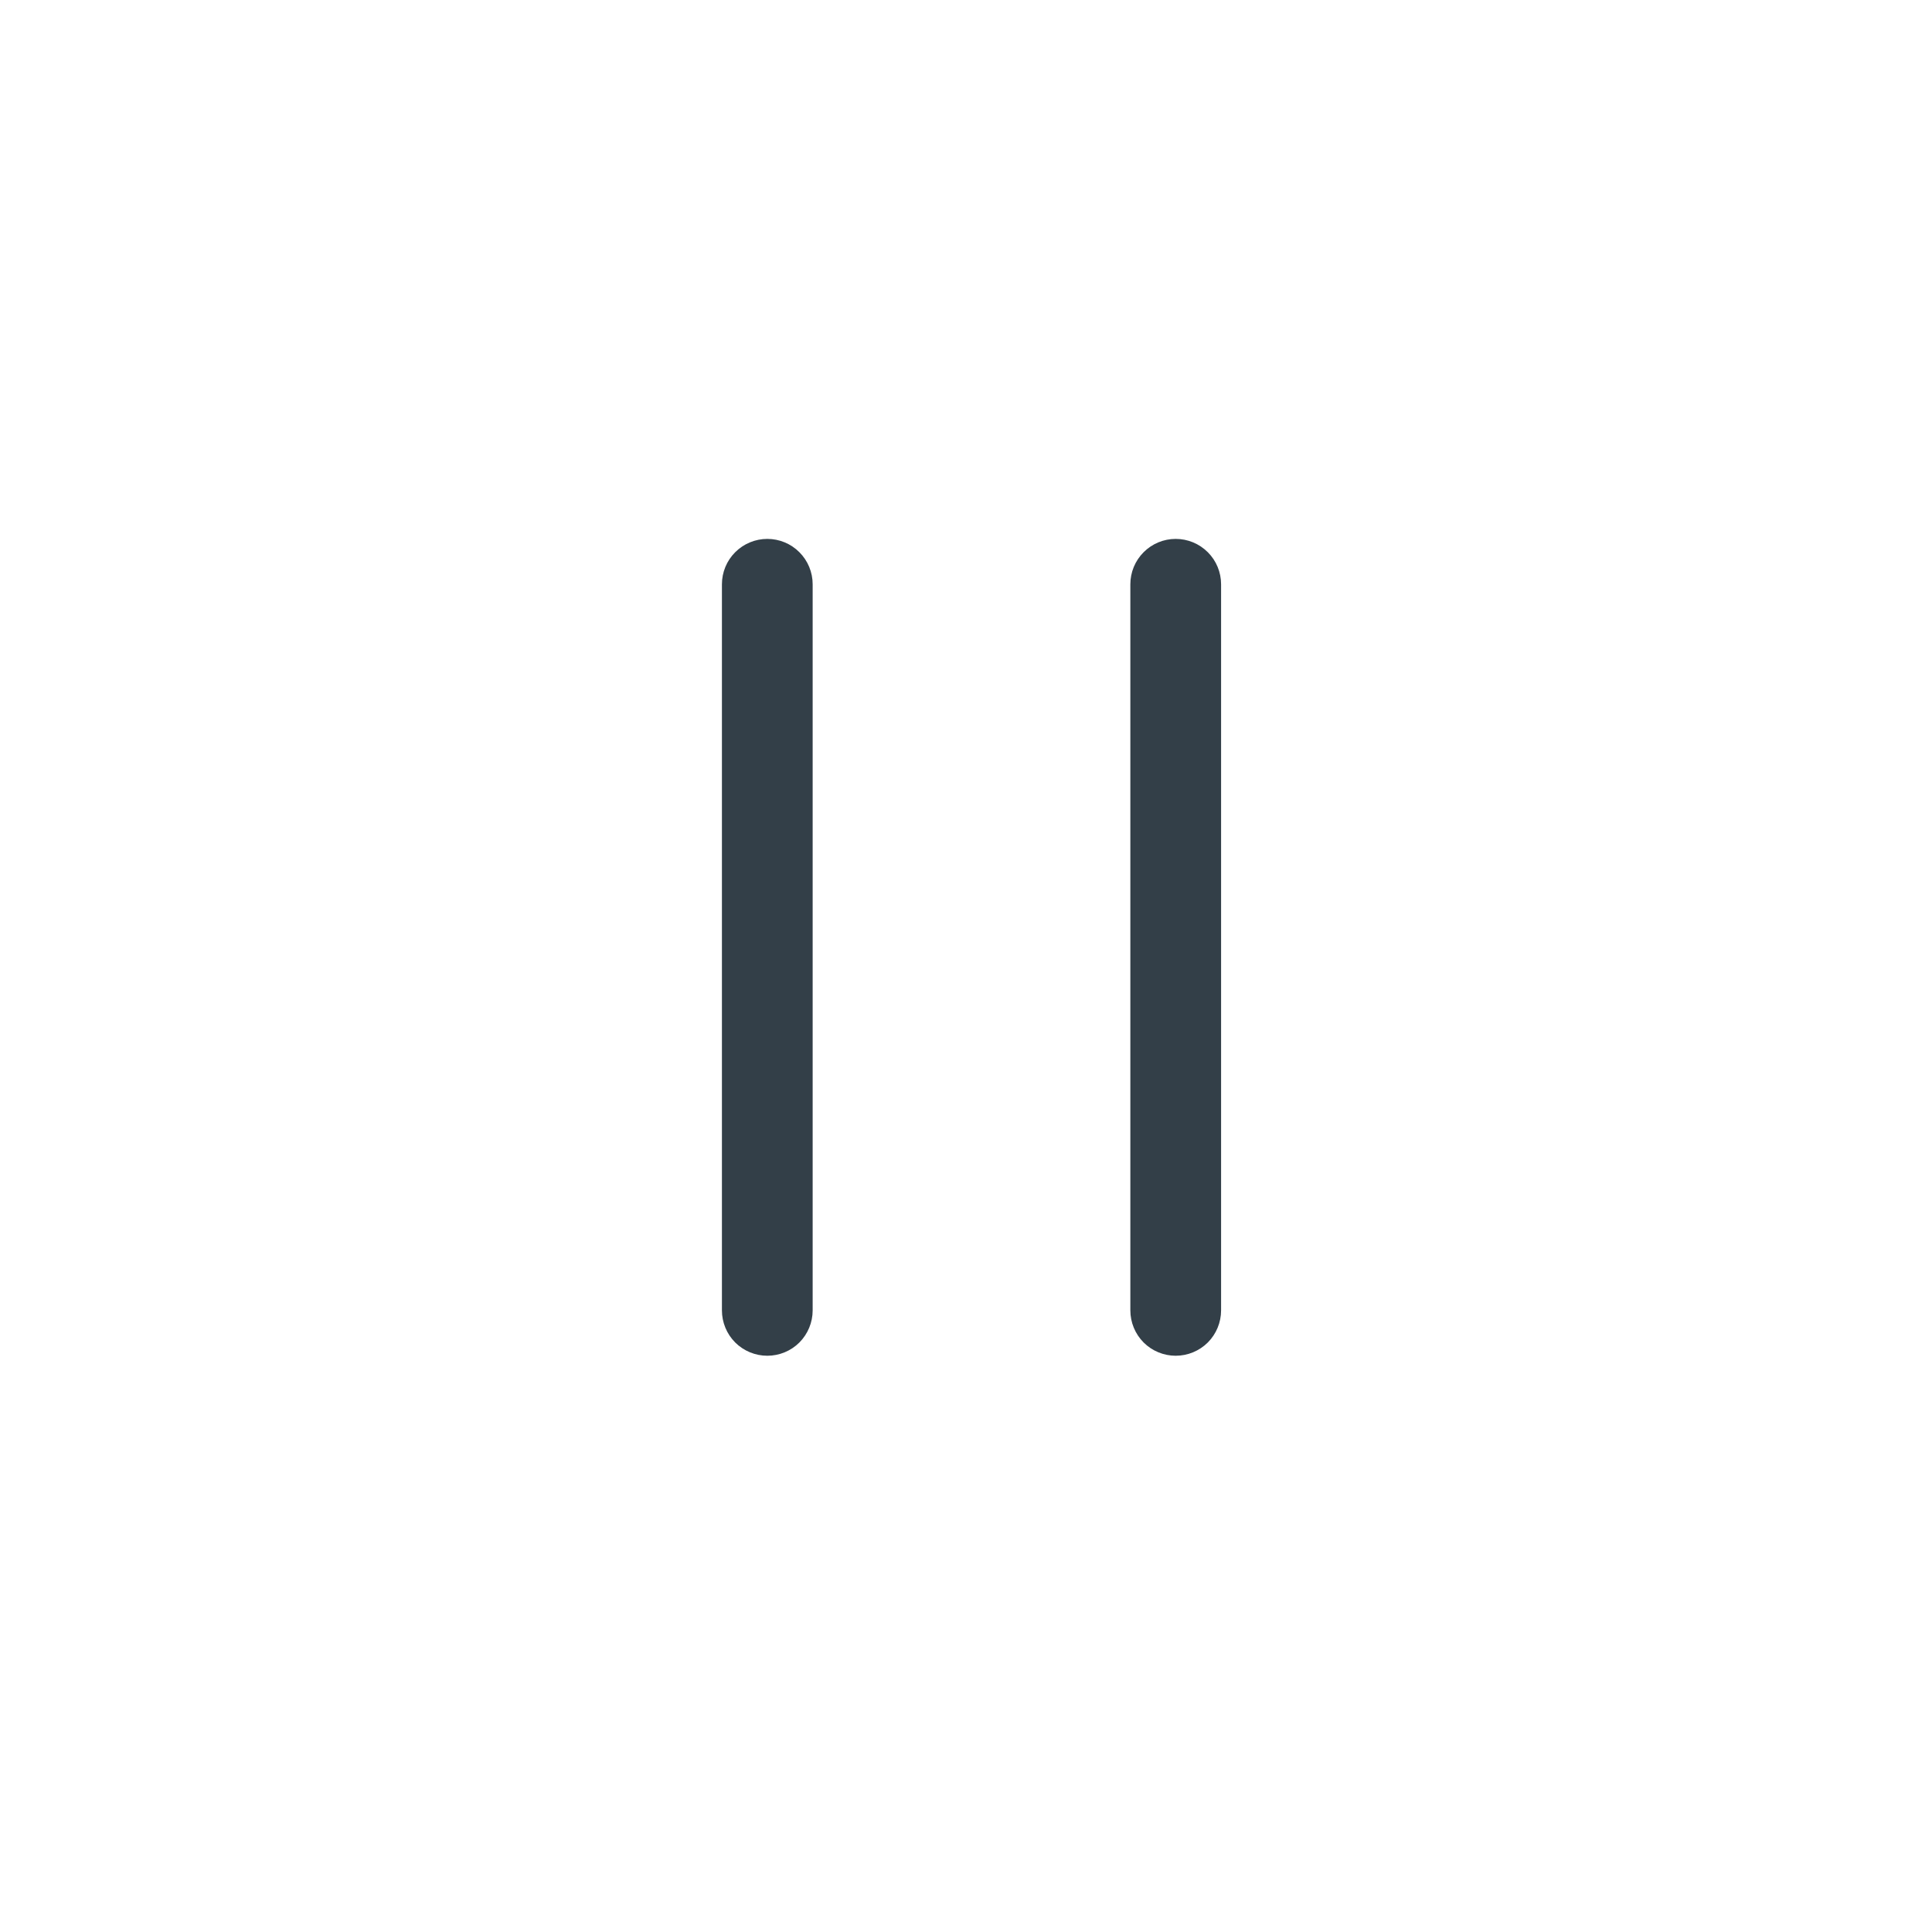 <svg width="30" height="30" viewBox="0 0 30 30" fill="none" xmlns="http://www.w3.org/2000/svg">
<g clip-path="url(#clip0_833_2530)">
<path d="M11.21 20.347L11.21 9.073C11.21 8.886 11.284 8.707 11.416 8.575C11.549 8.442 11.728 8.368 11.915 8.368C12.101 8.368 12.281 8.442 12.413 8.575C12.545 8.707 12.619 8.886 12.619 9.073V20.347C12.619 20.534 12.545 20.713 12.413 20.846C12.281 20.978 12.101 21.052 11.915 21.052C11.728 21.052 11.549 20.978 11.416 20.846C11.284 20.713 11.21 20.534 11.21 20.347Z" fill="#333F48"/>
<path d="M17.552 20.347V9.073C17.552 8.886 17.626 8.707 17.758 8.575C17.89 8.442 18.07 8.368 18.256 8.368C18.443 8.368 18.622 8.442 18.755 8.575C18.887 8.707 18.961 8.886 18.961 9.073V20.347C18.961 20.534 18.887 20.713 18.755 20.846C18.622 20.978 18.443 21.052 18.256 21.052C18.07 21.052 17.89 20.978 17.758 20.846C17.626 20.713 17.552 20.534 17.552 20.347Z" fill="#333F48"/>
</g>
<defs>
<clipPath id="clip0_833_2530">
<rect width="8" height="14" fill="white" transform="translate(11 8)"/>
</clipPath>
</defs>
</svg>
